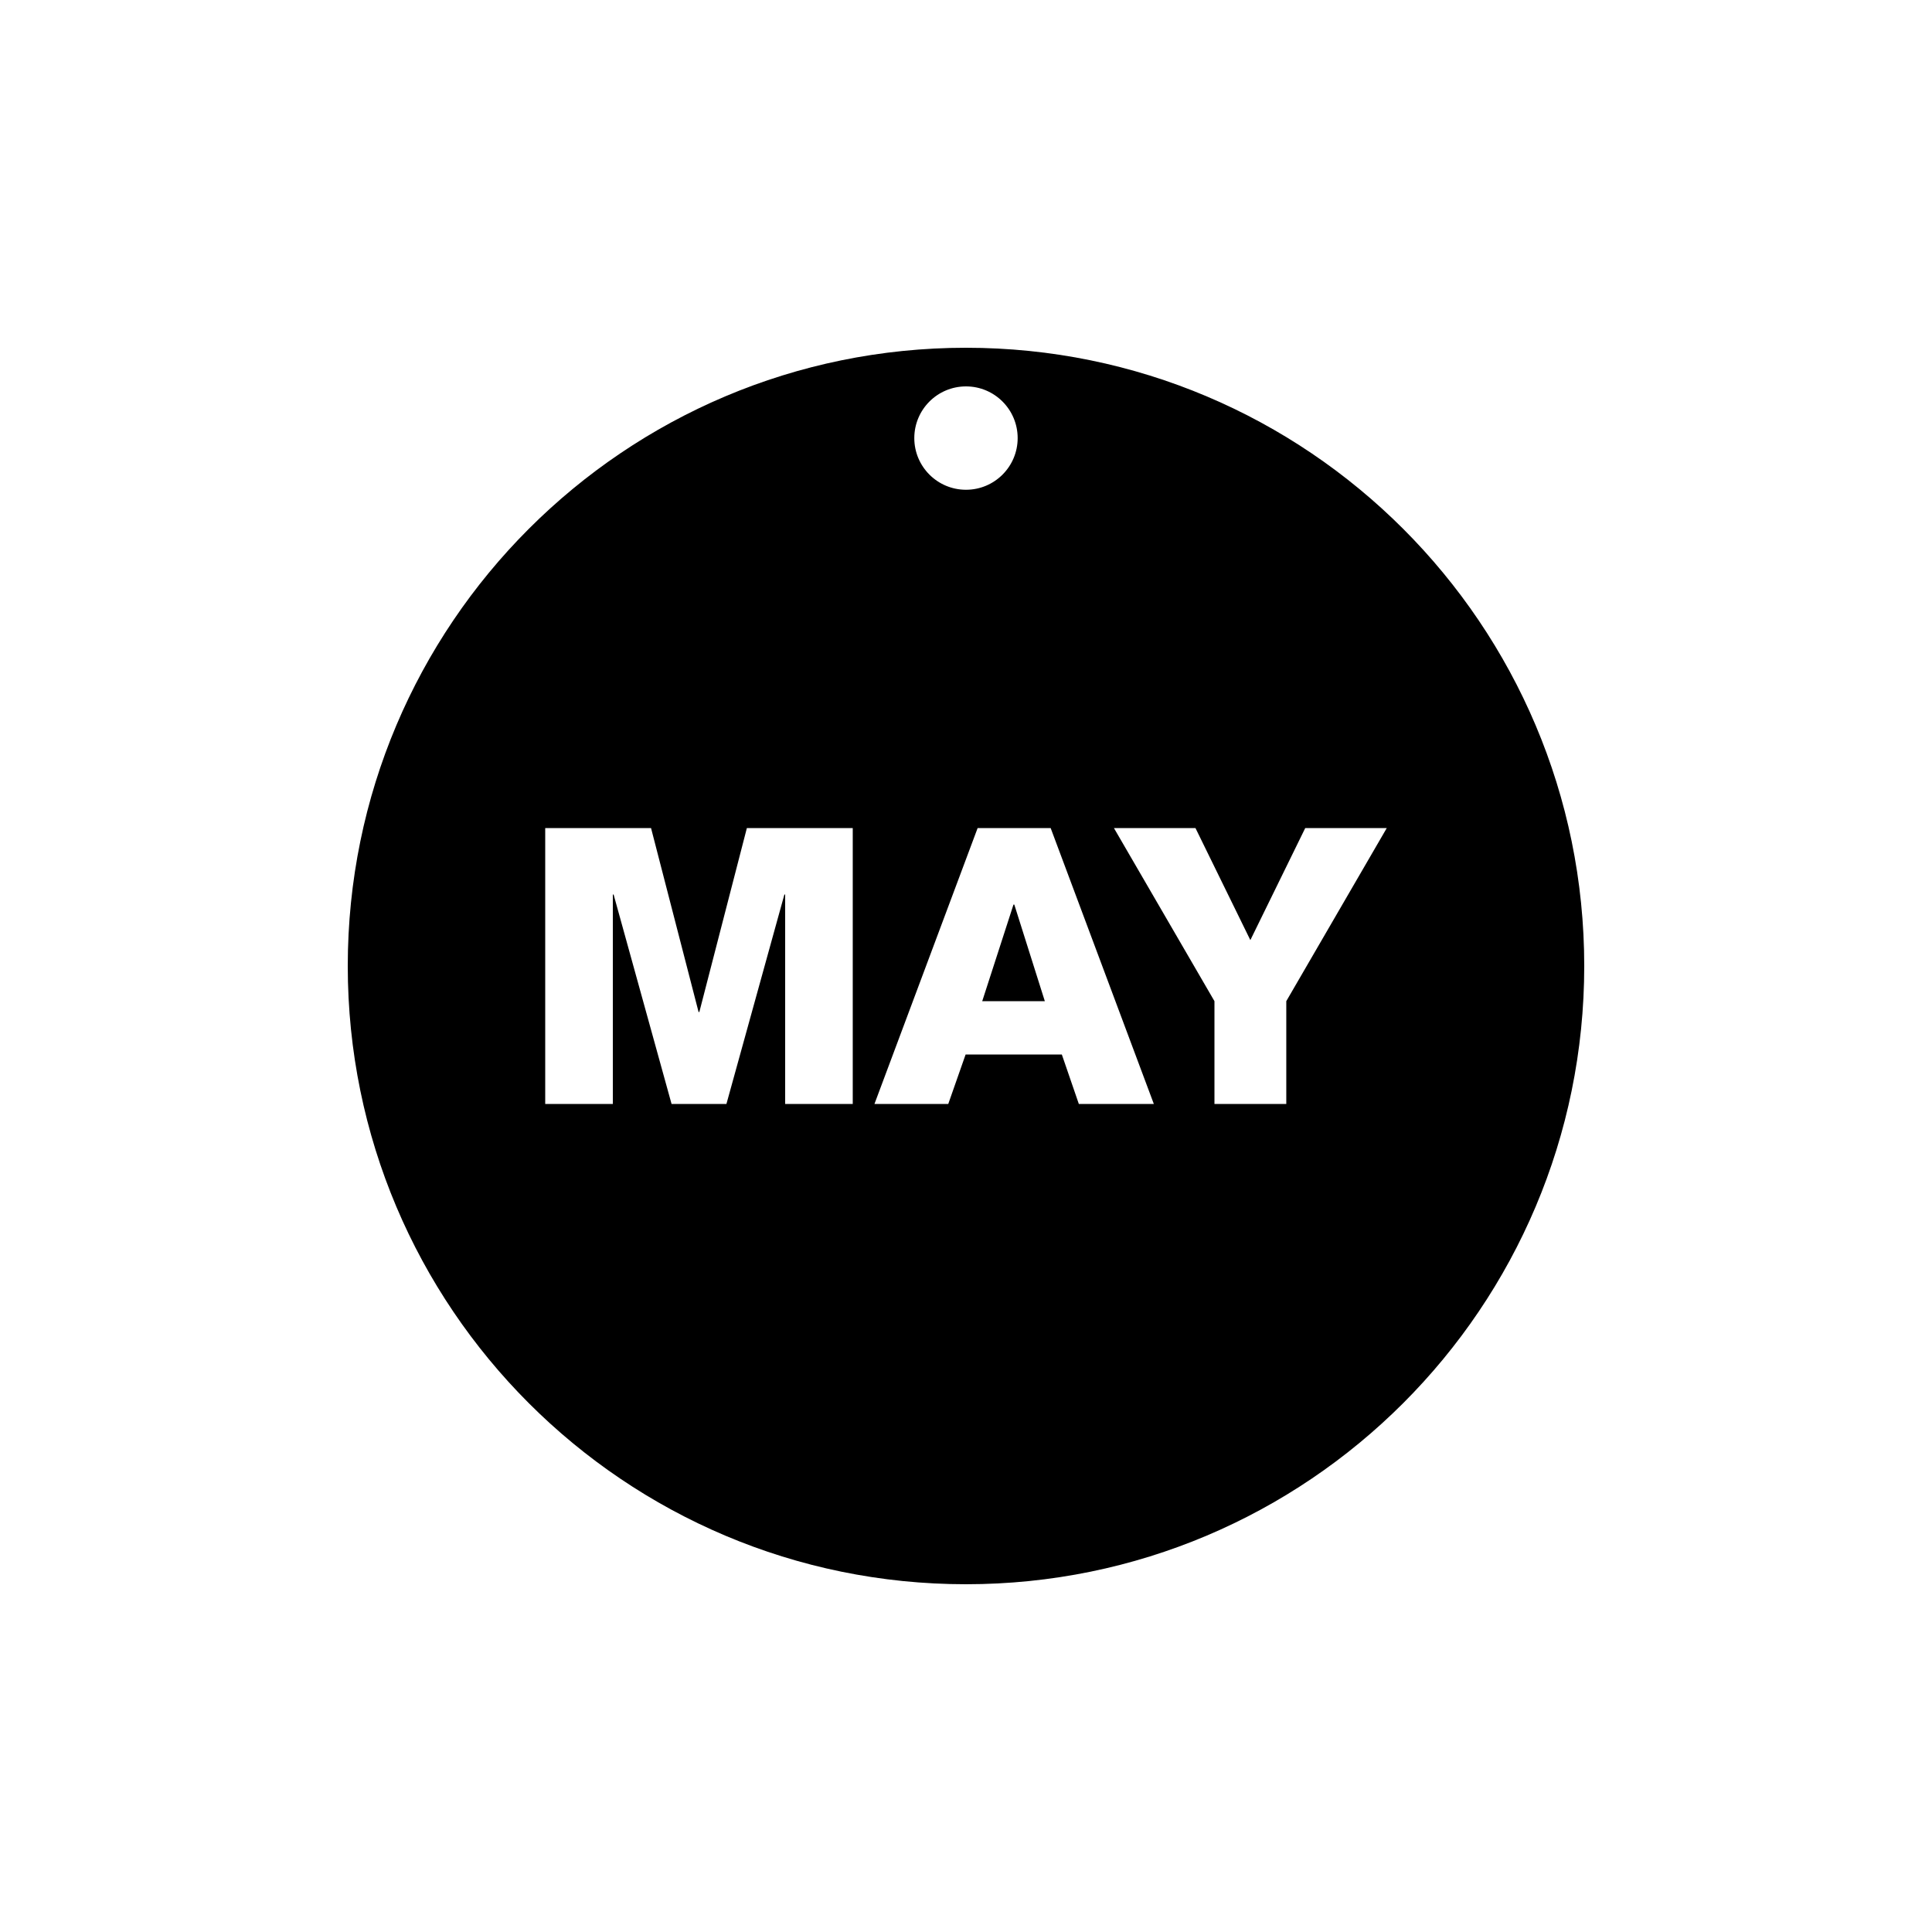 <?xml version="1.0" encoding="utf-8"?>
<!-- Generator: Adobe Illustrator 16.0.0, SVG Export Plug-In . SVG Version: 6.00 Build 0)  -->
<!DOCTYPE svg PUBLIC "-//W3C//DTD SVG 1.1//EN" "http://www.w3.org/Graphics/SVG/1.1/DTD/svg11.dtd">
<svg version="1.1" id="Layer_1" xmlns="http://www.w3.org/2000/svg" xmlns:xlink="http://www.w3.org/1999/xlink" x="0px" y="0px"
	 width="50px" height="50px" viewBox="0 0 50 50" enable-background="new 0 0 50 50" xml:space="preserve">
<g>
	<polygon points="26.229,23.41 25.42,25.91 27.04,25.91 26.25,23.41 	"/>
	<path d="M25,9C16.162,9,9,16.163,9,25c0,8.838,7.162,16,16,16c8.837,0,16-7.162,16-16C41,16.163,33.837,9,25,9z M25,10
		c0.738,0,1.337,0.599,1.337,1.338c0,0.738-0.599,1.337-1.337,1.337c-0.739,0-1.338-0.599-1.338-1.337
		C23.662,10.599,24.261,10,25,10z M22.07,28.57h-1.75v-5.42H20.3l-1.5,5.42h-1.42l-1.5-5.42h-0.02v5.42h-1.75v-7.14h2.739l1.23,4.76
		h0.02l1.23-4.76h2.74V28.57z M27.92,28.57l-0.44-1.28h-2.49l-0.449,1.28h-1.91l2.67-7.14h1.89l2.67,7.14H27.92z M33.289,25.91v2.66
		H31.43v-2.66l-2.601-4.479h2.11l1.42,2.899l1.42-2.899h2.11L33.289,25.91z"/>
</g>
</svg>
